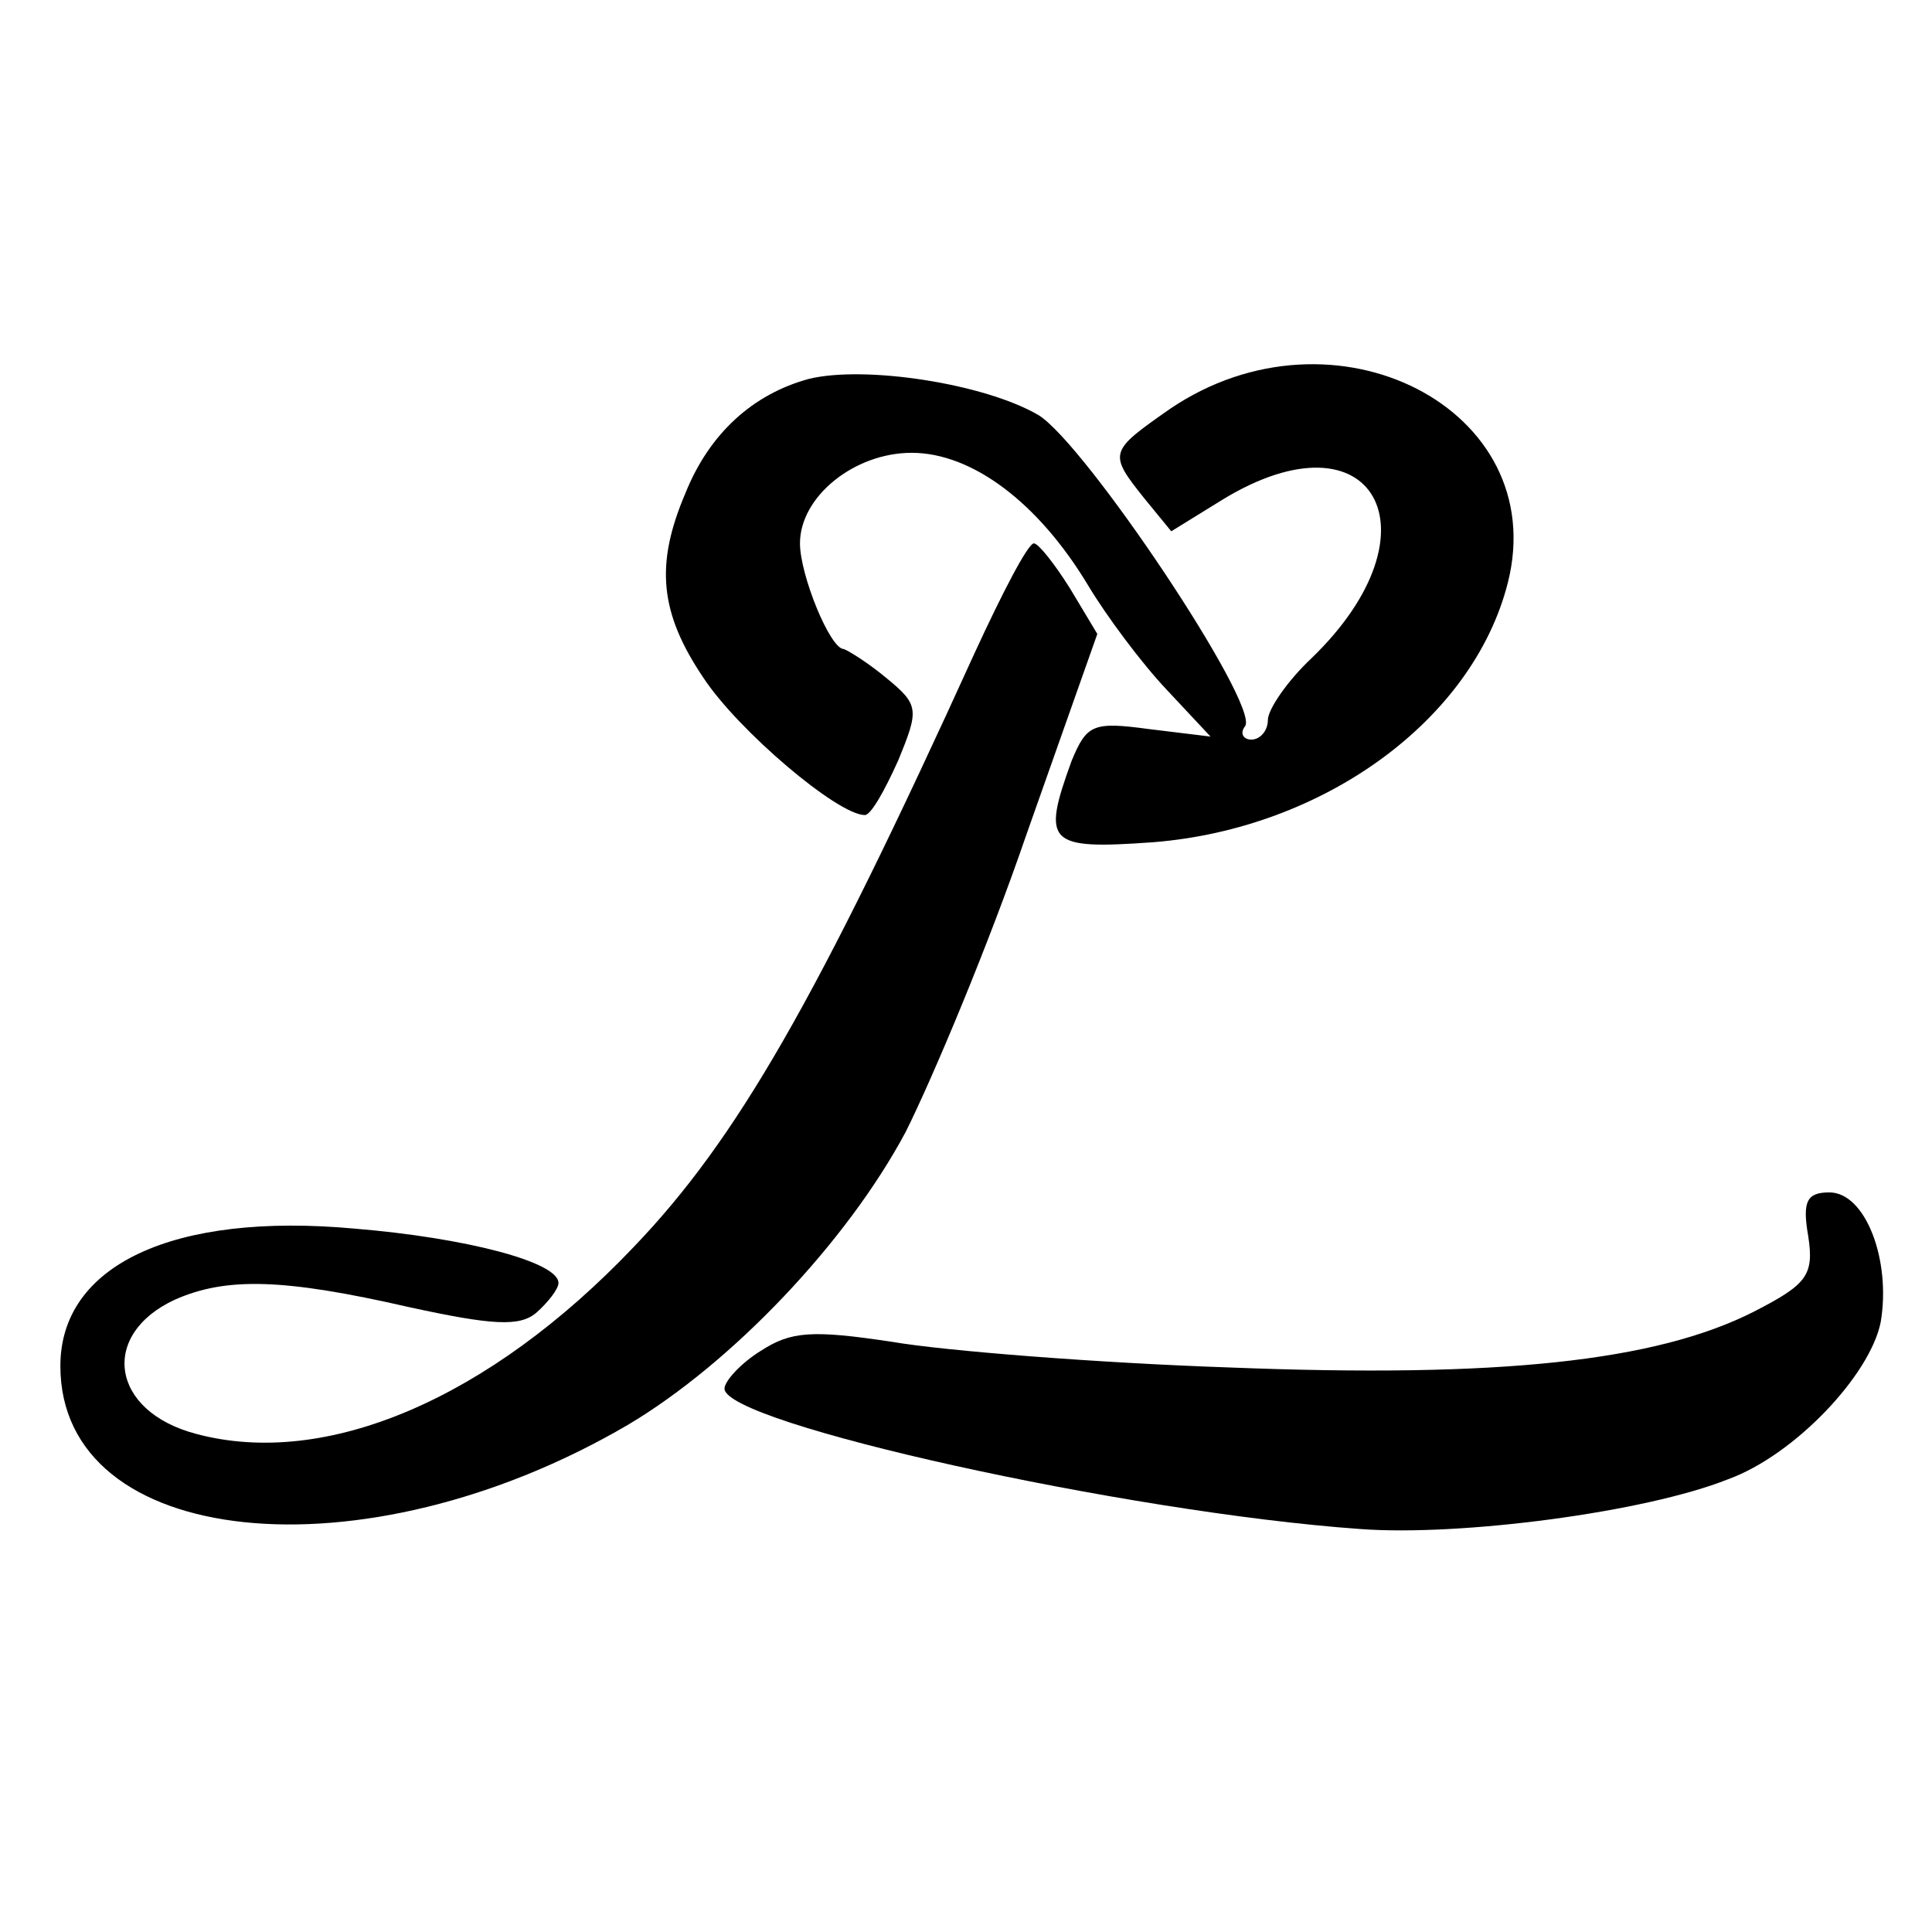<?xml version="1.0" standalone="no"?>
<!DOCTYPE svg PUBLIC "-//W3C//DTD SVG 20010904//EN"
 "http://www.w3.org/TR/2001/REC-SVG-20010904/DTD/svg10.dtd">
<svg version="1.0" xmlns="http://www.w3.org/2000/svg"
 width="128pt" height="128pt" viewBox="0 0 128 128"
 preserveAspectRatio="xMidYMid meet">
<g transform="translate(0,128) scale(0.1,-0.1)"
fill="#000000" stroke="none">
<path d="M536 1029 c-37 -10 -66 -36 -82 -76 -20 -47 -17 -79 12 -122 23 -35
89 -91 107 -91 4 0 13 16 22 36 14 34 14 37 -8 55 -12 10 -25 18 -28 19 -9 0
-29 49 -29 70 0 31 36 60 74 60 40 0 84 -33 117 -88 12 -20 35 -51 52 -69 l29
-31 -41 5 c-37 5 -41 3 -51 -21 -20 -55 -16 -59 54 -54 113 9 212 81 235 172
29 115 -115 189 -224 115 -40 -28 -41 -29 -17 -59 l18 -22 34 21 c100 61 146
-21 59 -105 -16 -15 -29 -34 -29 -41 0 -7 -5 -13 -11 -13 -5 0 -8 4 -4 9 9 15
-106 187 -137 206 -36 21 -115 33 -152 24z"/>
<path d="M646 848 c-105 -231 -158 -323 -226 -394 -96 -101 -204 -147 -290
-124 -57 15 -64 66 -14 89 34 15 72 14 155 -5 55 -12 73 -13 84 -4 8 7 15 16
15 20 0 14 -62 30 -135 36 -120 11 -195 -24 -195 -91 0 -121 200 -142 376 -39
69 41 145 121 184 194 18 36 55 124 80 197 l47 133 -18 30 c-10 16 -21 30 -24
30 -4 0 -21 -33 -39 -72z"/>
<path d="M1198 461 c4 -26 -1 -32 -36 -50 -65 -33 -169 -44 -347 -37 -88 3
-189 11 -224 17 -53 8 -67 7 -87 -6 -13 -8 -24 -20 -24 -25 0 -23 266 -82 421
-93 66 -5 189 11 244 33 44 16 94 69 101 104 7 41 -10 86 -34 86 -15 0 -18 -6
-14 -29z"/>
</g>
</svg>
